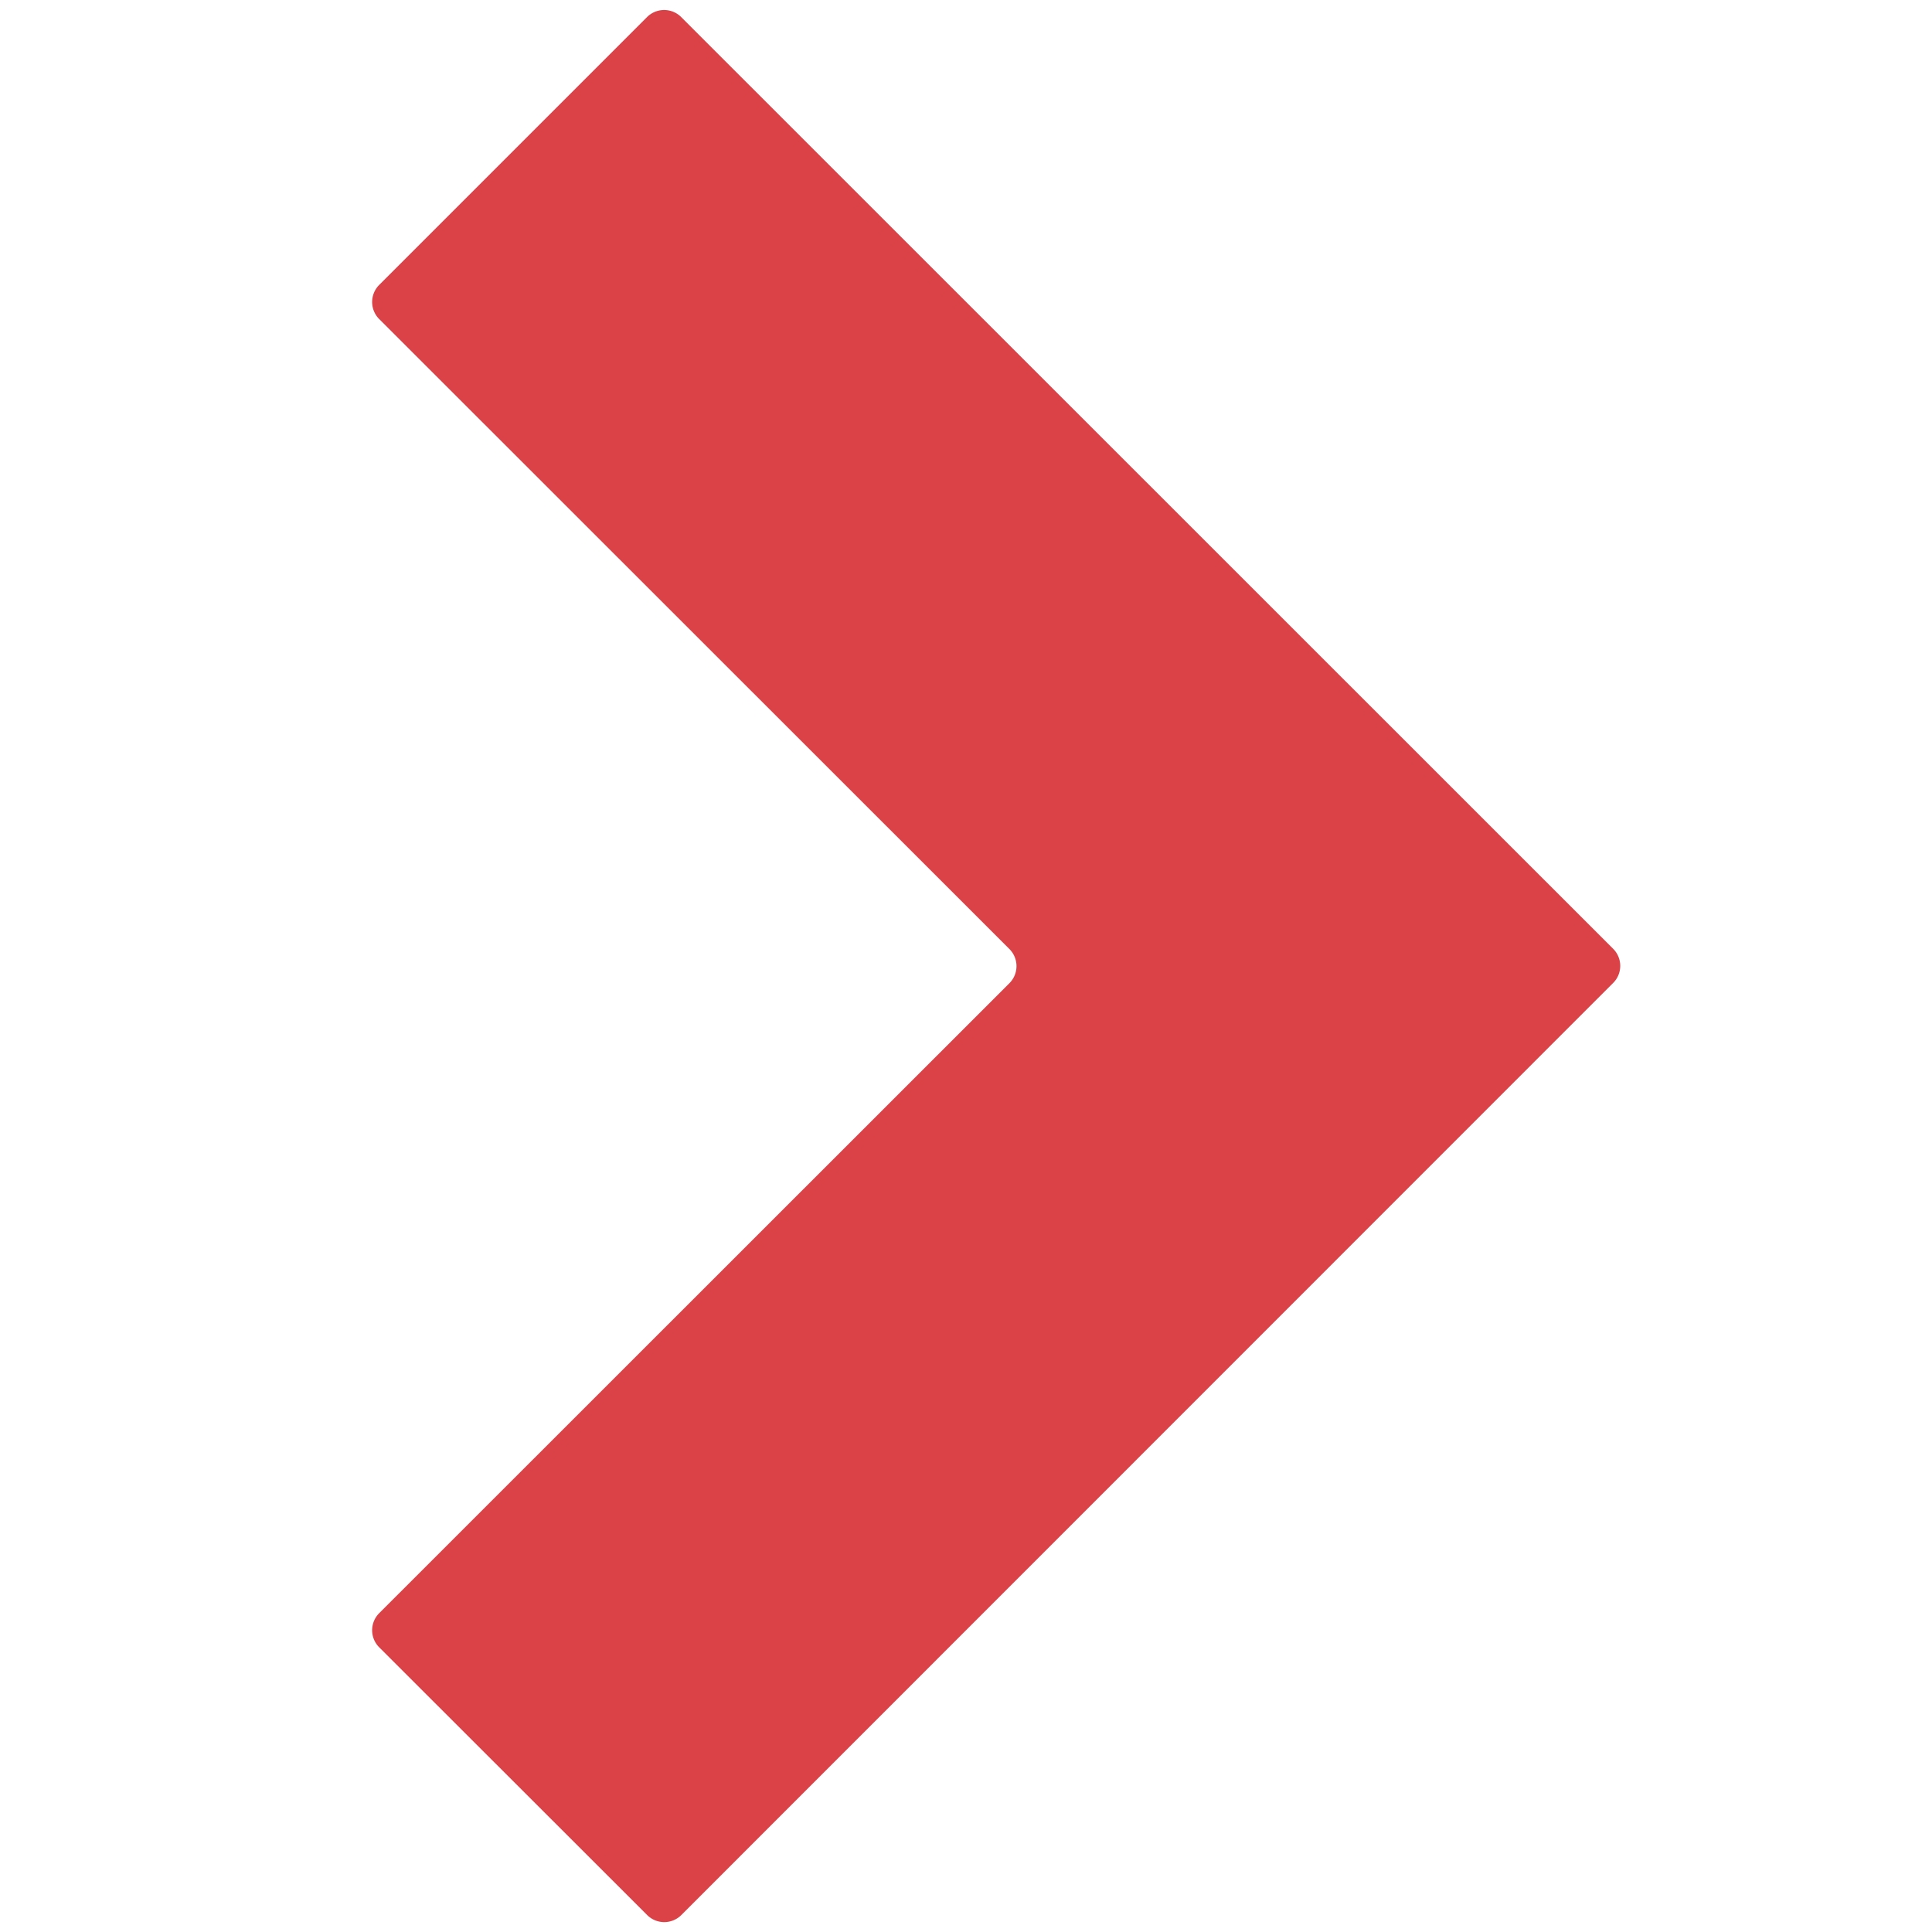 <?xml version="1.0" encoding="UTF-8"?> <svg xmlns="http://www.w3.org/2000/svg" width="16" height="16" fill="none" viewBox="0 0 16 16"><path fill="#da4247" d="M5.641.141a.2.2 0 0 0-.282 0L3.14 2.36a.2.2 0 0 0 0 .282L8.36 7.86a.2.2 0 0 1 0 .282L3.14 13.36a.2.2 0 0 0 0 .282l2.22 2.218a.2.2 0 0 0 .282 0l7.718-7.72a.2.2 0 0 0 0-.282z"></path></svg> 